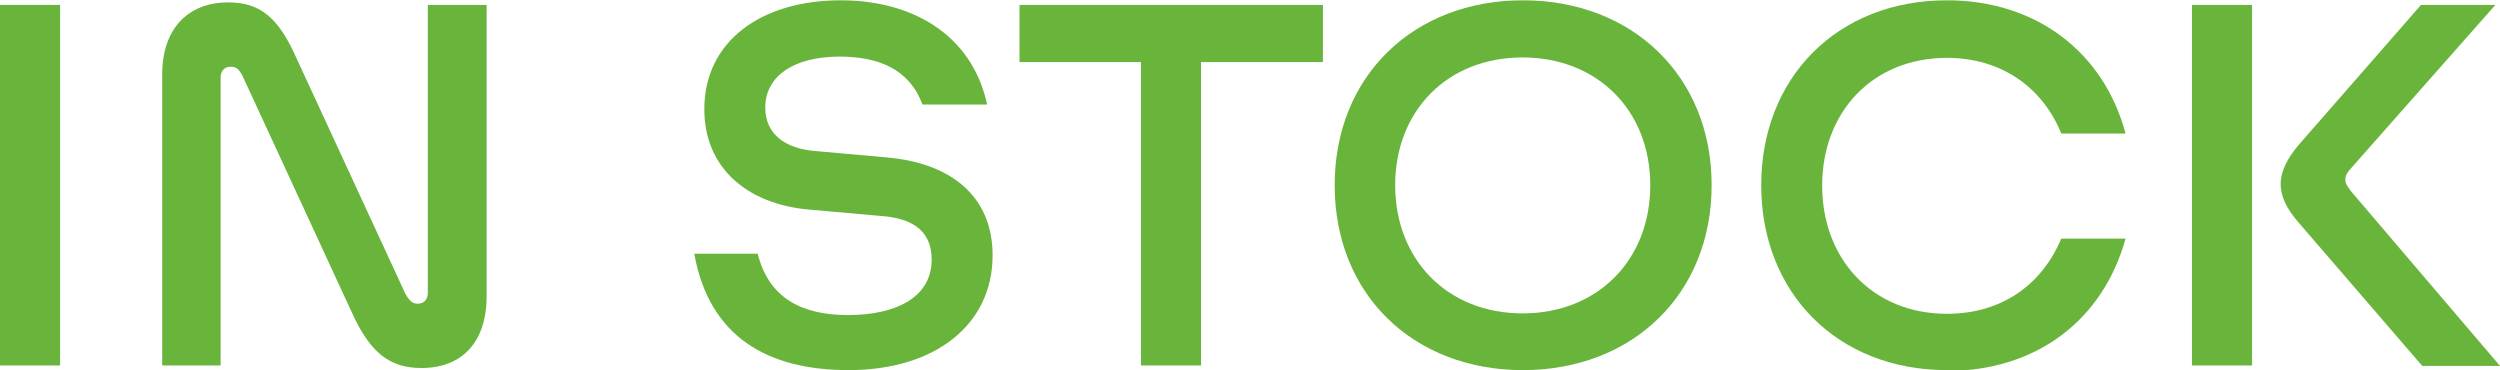 <?xml version="1.0" encoding="UTF-8"?>
<svg id="Layer_2" data-name="Layer 2" xmlns="http://www.w3.org/2000/svg" width="20.99mm" height="3.11mm" viewBox="0 0 59.49 8.8">
  <defs>
    <style>
      .cls-1 {
        isolation: isolate;
      }

      .cls-2 {
        fill: #69b53c;
        stroke-width: 0px;
      }
    </style>
  </defs>
  <g id="Layer_1-2" data-name="Layer 1">
    <g id="in_stock" data-name="in stock" class="cls-1">
      <g class="cls-1">
        <path class="cls-2" d="m0,.11h1.43v8.58H0V.11Z"/>
        <path class="cls-2" d="m5.25,8.69h-1.39V1.76C3.86.68,4.47.05,5.43.05c.74,0,1.19.33,1.64,1.36l2.57,5.56c.09.17.17.25.3.25.14,0,.24-.09.24-.26V.11h1.4v6.93c0,1.09-.58,1.71-1.55,1.71-.74,0-1.22-.34-1.67-1.35L5.79,1.84c-.08-.17-.15-.26-.3-.26s-.24.1-.24.26v6.85Z"/>
        <path class="cls-2" d="m16.5,6.03h1.53c.27,1.08,1.08,1.46,2.15,1.46,1.12,0,1.99-.41,1.99-1.32,0-.68-.45-.99-1.23-1.04l-1.69-.15c-1.47-.13-2.49-.99-2.49-2.39,0-1.6,1.33-2.59,3.25-2.59,1.65,0,3.11.78,3.48,2.48h-1.54c-.32-.87-1.09-1.14-1.97-1.14-1.14,0-1.77.5-1.77,1.21,0,.64.48.99,1.23,1.04l1.67.15c1.49.13,2.51.9,2.51,2.33,0,1.63-1.34,2.73-3.43,2.73-1.9,0-3.31-.77-3.67-2.77Z"/>
        <path class="cls-2" d="m28.58,1.47v7.22h-1.43V1.47h-2.89V.11h7.22v1.36h-2.89Z"/>
        <path class="cls-2" d="m31.76,4.4c0-2.6,1.88-4.4,4.48-4.4s4.49,1.8,4.49,4.4-1.89,4.4-4.49,4.4-4.48-1.79-4.48-4.4Zm7.51,0c0-1.77-1.25-3.04-3.04-3.04s-3.03,1.27-3.03,3.04,1.24,3.05,3.03,3.05,3.04-1.27,3.04-3.05Z"/>
        <path class="cls-2" d="m46.33,8.8c-2.61,0-4.42-1.84-4.42-4.4s1.81-4.4,4.42-4.4c2.12,0,3.73,1.23,4.25,3.17h-1.53c-.45-1.11-1.44-1.8-2.72-1.8-1.78,0-2.97,1.3-2.97,3.04s1.19,3.05,2.97,3.05c1.28,0,2.25-.67,2.72-1.79h1.53c-.54,1.95-2.13,3.15-4.25,3.15Z"/>
        <path class="cls-2" d="m52.16.11h1.43v8.58h-1.43V.11Zm3.8,3.87c-.11.12-.15.19-.15.29s.06.17.14.28l3.54,4.15h-1.85l-2.95-3.42c-.28-.32-.42-.62-.42-.91s.15-.6.43-.93L57.61.11h1.77l-3.42,3.87Z"/>
      </g>
    </g>
  </g>
</svg>